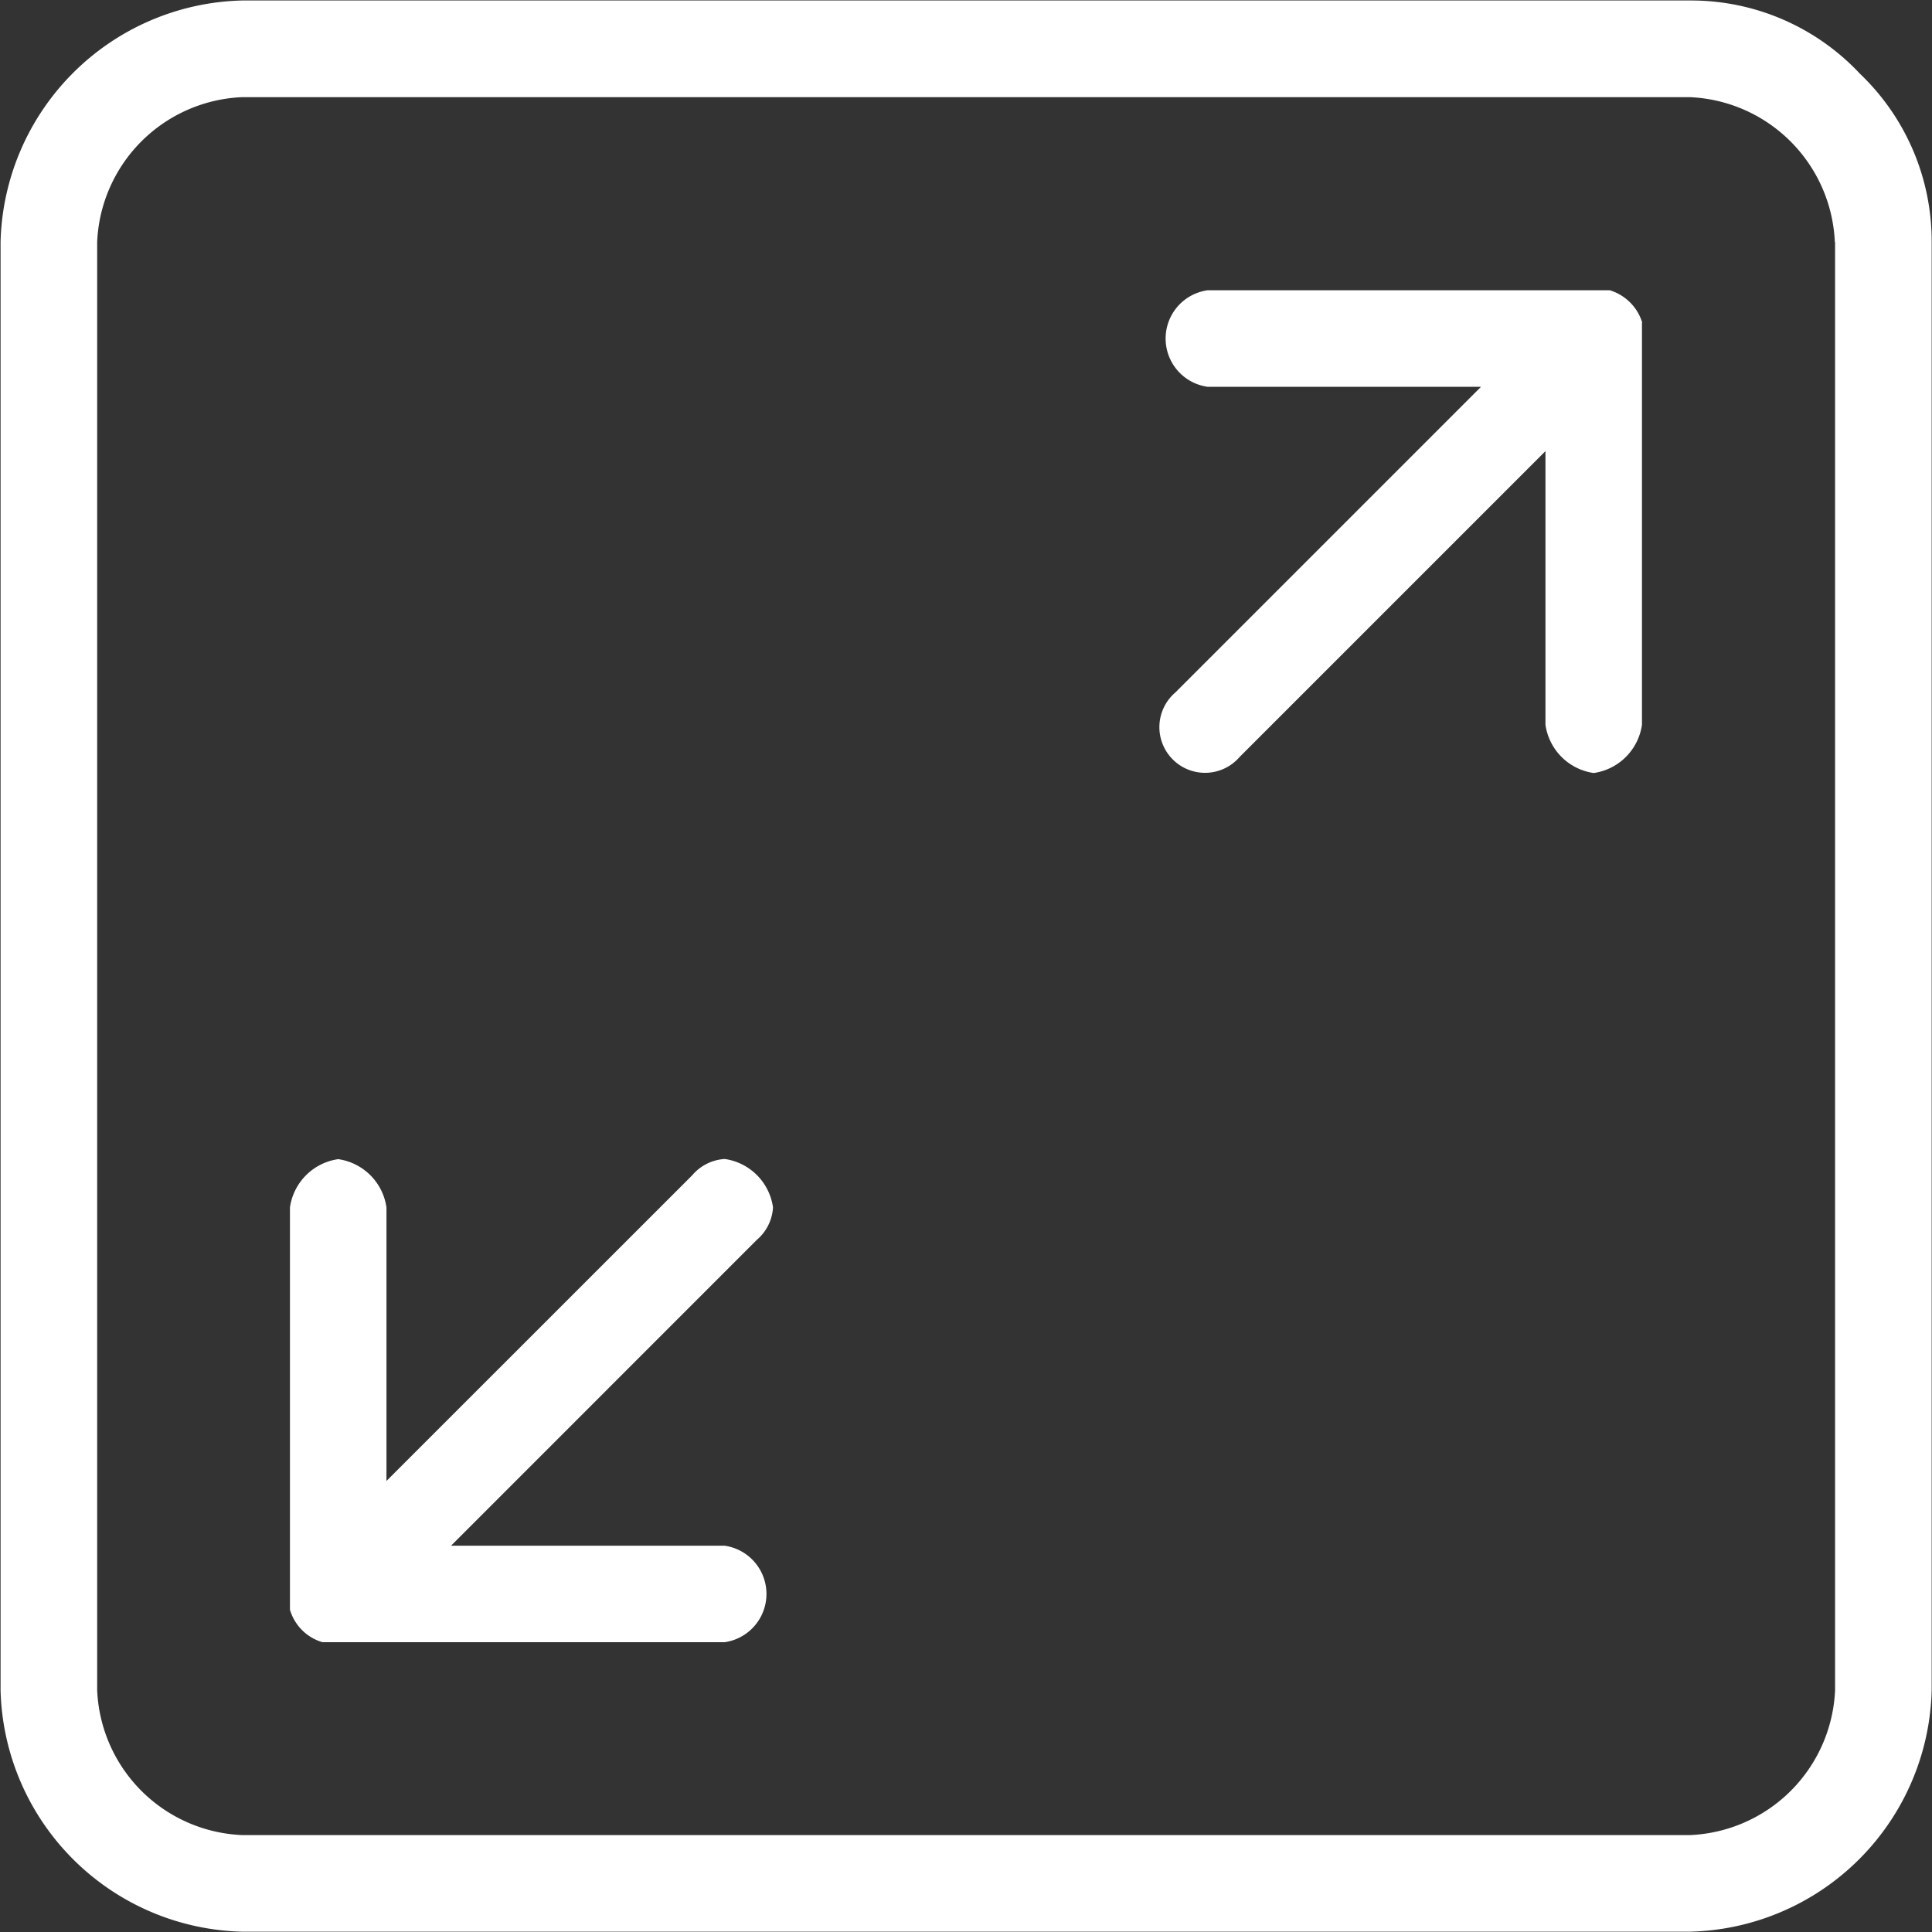<svg xmlns="http://www.w3.org/2000/svg" width="23.781" height="23.781" viewBox="0 0 23.781 23.781" fill="white">
  <rect x="0" y="0" width="23.781" height="23.781" fill="#333333" stroke="none"/>
  <defs>
    <style>
      .cls-1 {
        fill-rule: evenodd;
      }
    </style>
  </defs>
  <path id="size" class="cls-1" d="M613.046,781.893a0.567,0.567,0,0,1-.2.4l-3.763,3.764h3.367a0.6,0.6,0,0,1,0,1.188H607.5a0.591,0.591,0,0,1-.4-0.4v-4.952a0.7,0.7,0,0,1,.594-0.594,0.7,0.7,0,0,1,.594.594v3.367l3.764-3.763a0.567,0.567,0,0,1,.4-0.2A0.7,0.7,0,0,1,613.046,781.893ZM623.742,771v4.952a0.7,0.7,0,0,1-.594.594,0.7,0.7,0,0,1-.594-0.594v-3.368l-3.764,3.764a0.562,0.562,0,1,1-.792-0.793l3.763-3.763h-3.367a0.6,0.6,0,0,1,0-1.188h4.952a0.6,0.6,0,0,1,.4.4h0Zm2.674-3.07a2.85,2.85,0,0,1,.892,2.079v17.827a3.049,3.049,0,0,1-2.972,2.972H606.51a3.049,3.049,0,0,1-2.972-2.972V770.008a3.049,3.049,0,0,1,2.972-2.971h17.826A2.847,2.847,0,0,1,626.416,767.929Zm-0.3,2.079a1.867,1.867,0,0,0-1.783-1.782H606.51a1.865,1.865,0,0,0-1.783,1.782v17.827a1.865,1.865,0,0,0,1.783,1.783h17.826a1.867,1.867,0,0,0,1.783-1.783V770.008Z" transform="translate(-603.531 -767.031)"/>
</svg>
